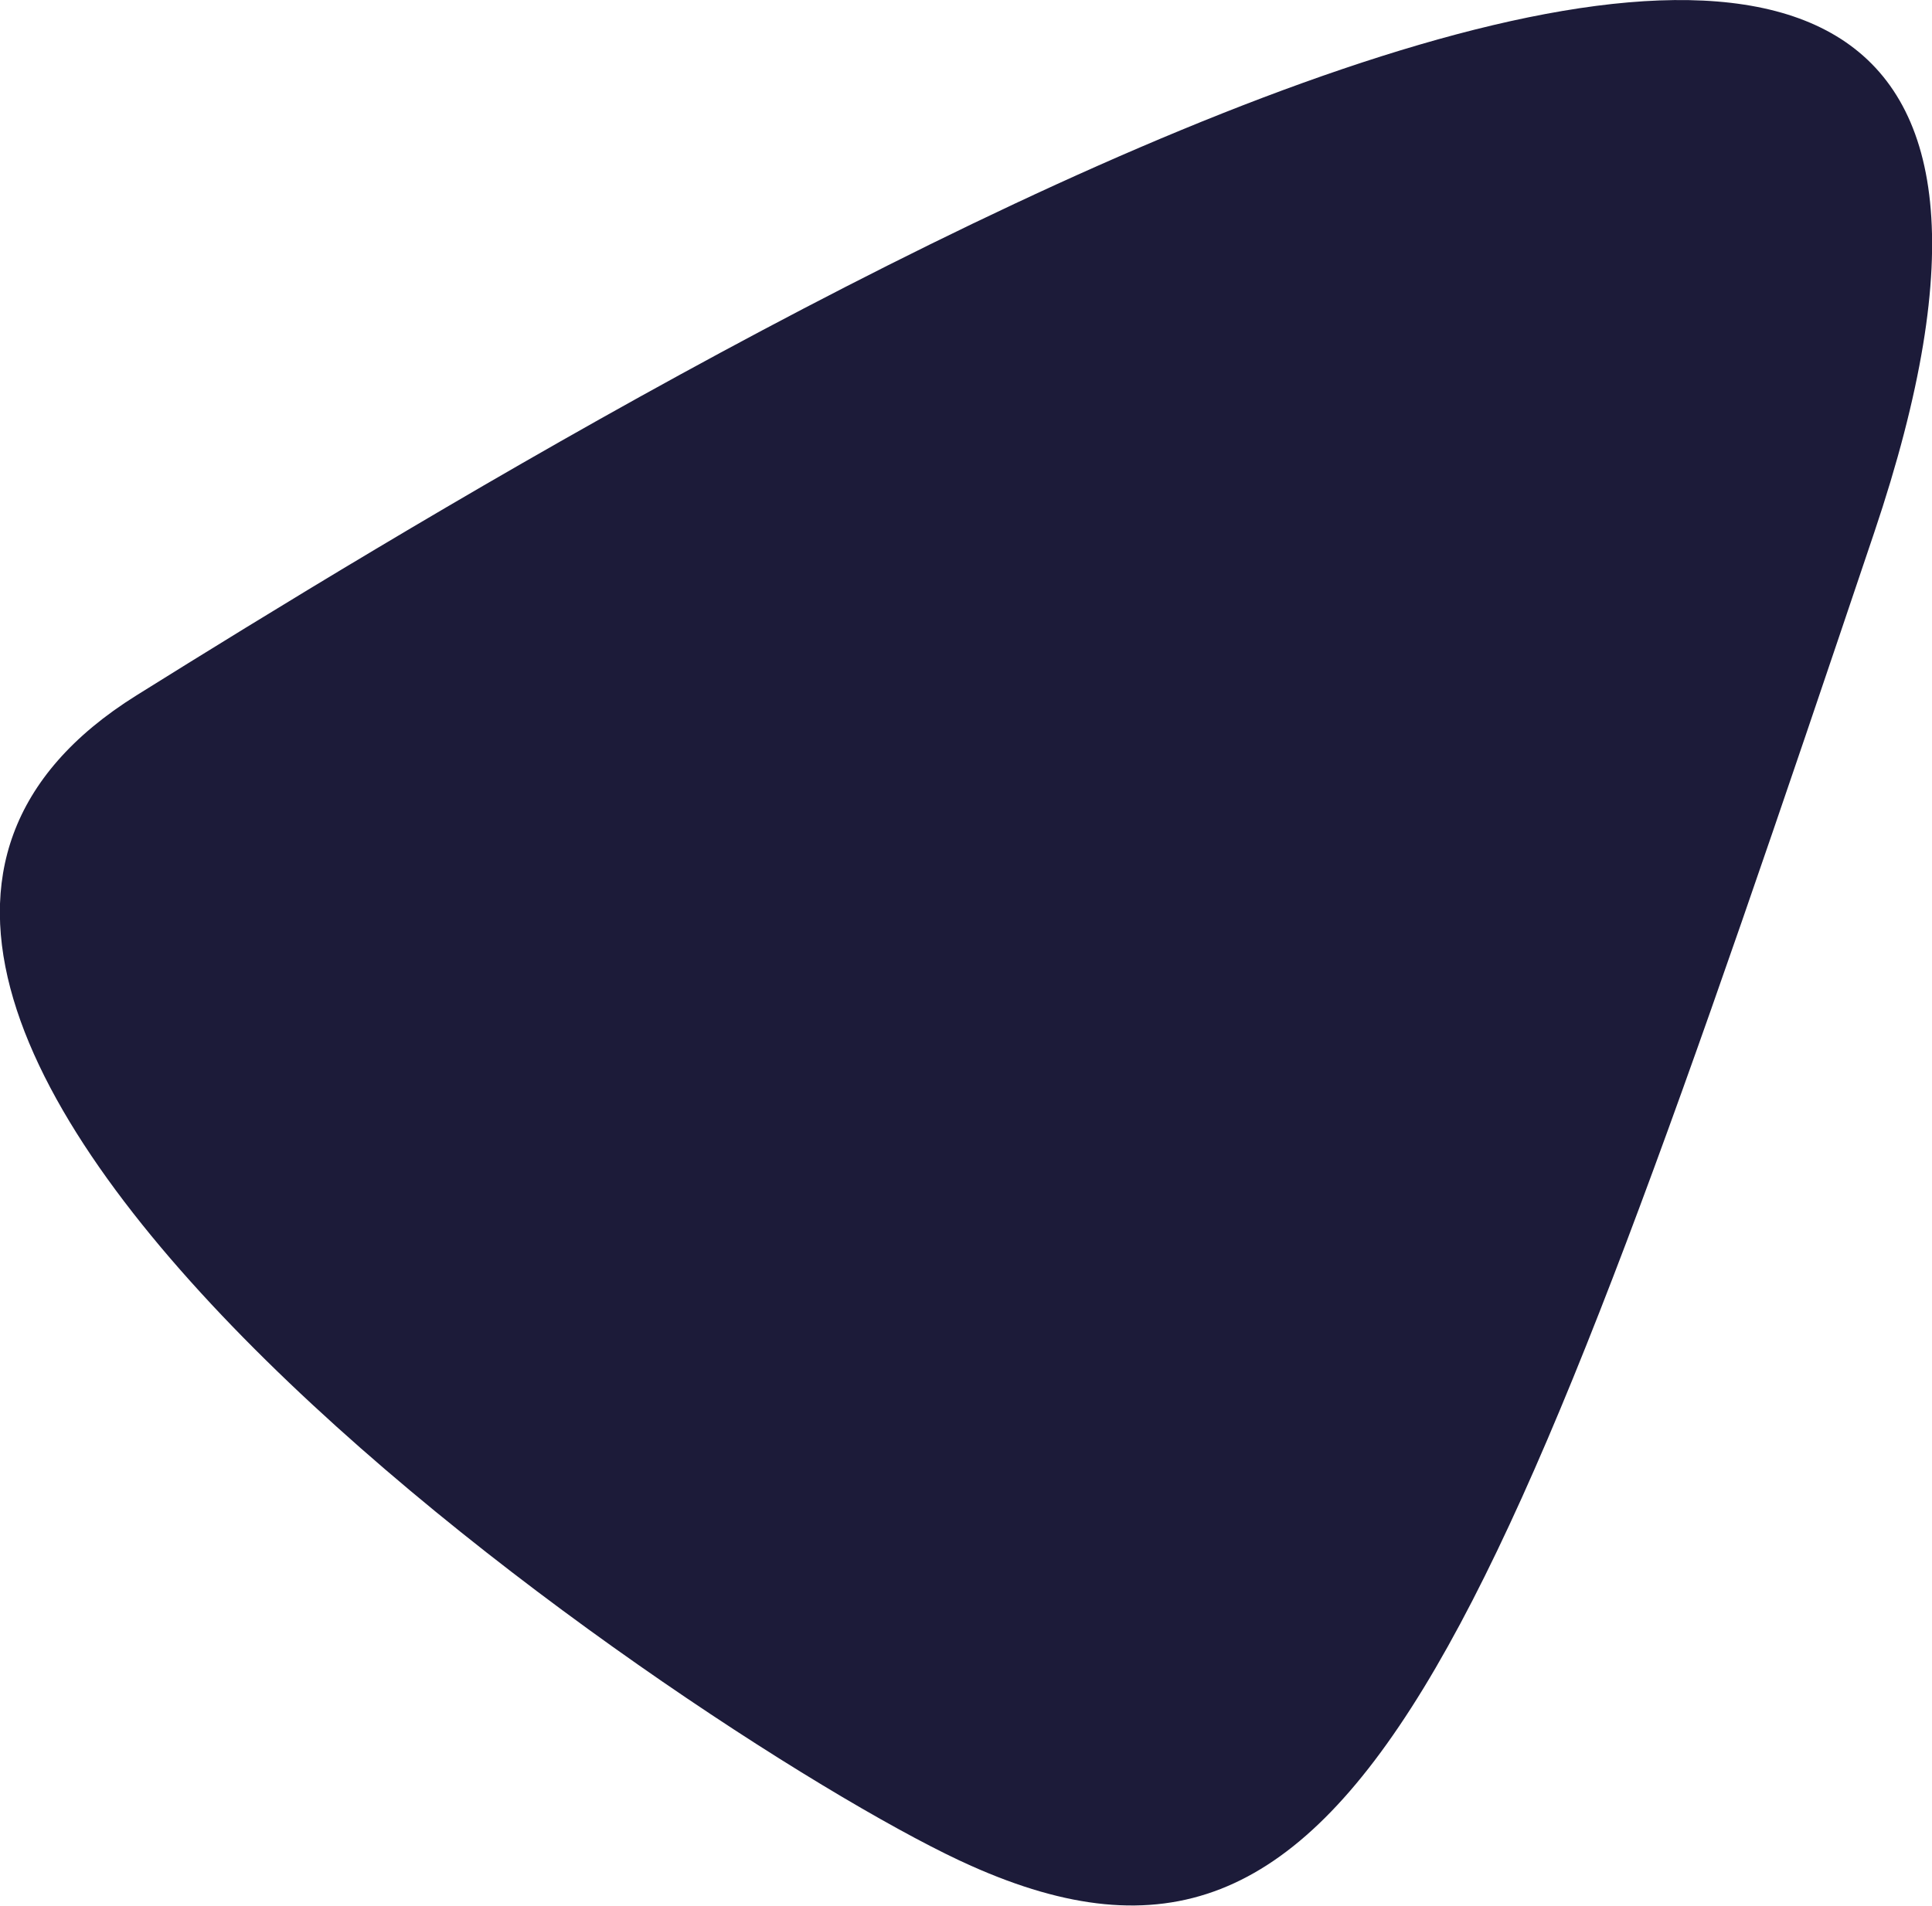 <?xml version="1.0" encoding="utf-8"?>
<!-- Generator: Adobe Illustrator 24.1.0, SVG Export Plug-In . SVG Version: 6.00 Build 0)  -->
<svg version="1.1" id="Layer_1" xmlns="http://www.w3.org/2000/svg" xmlns:xlink="http://www.w3.org/1999/xlink" x="0px" y="0px"
	 viewBox="0 0 150 148" style="enable-background:new 0 0 150 148;" xml:space="preserve">
<style type="text/css">
	.st0{fill-rule:evenodd;clip-rule:evenodd;fill:#1C1B39;}
</style>
<path class="st0" d="M75.4,144.9C56,136.3-29.6,79.1,10.6,54S175.1-46.4,145.5,41.4C115.9,129.3,105.2,158.2,75.4,144.9z"/>
</svg>
